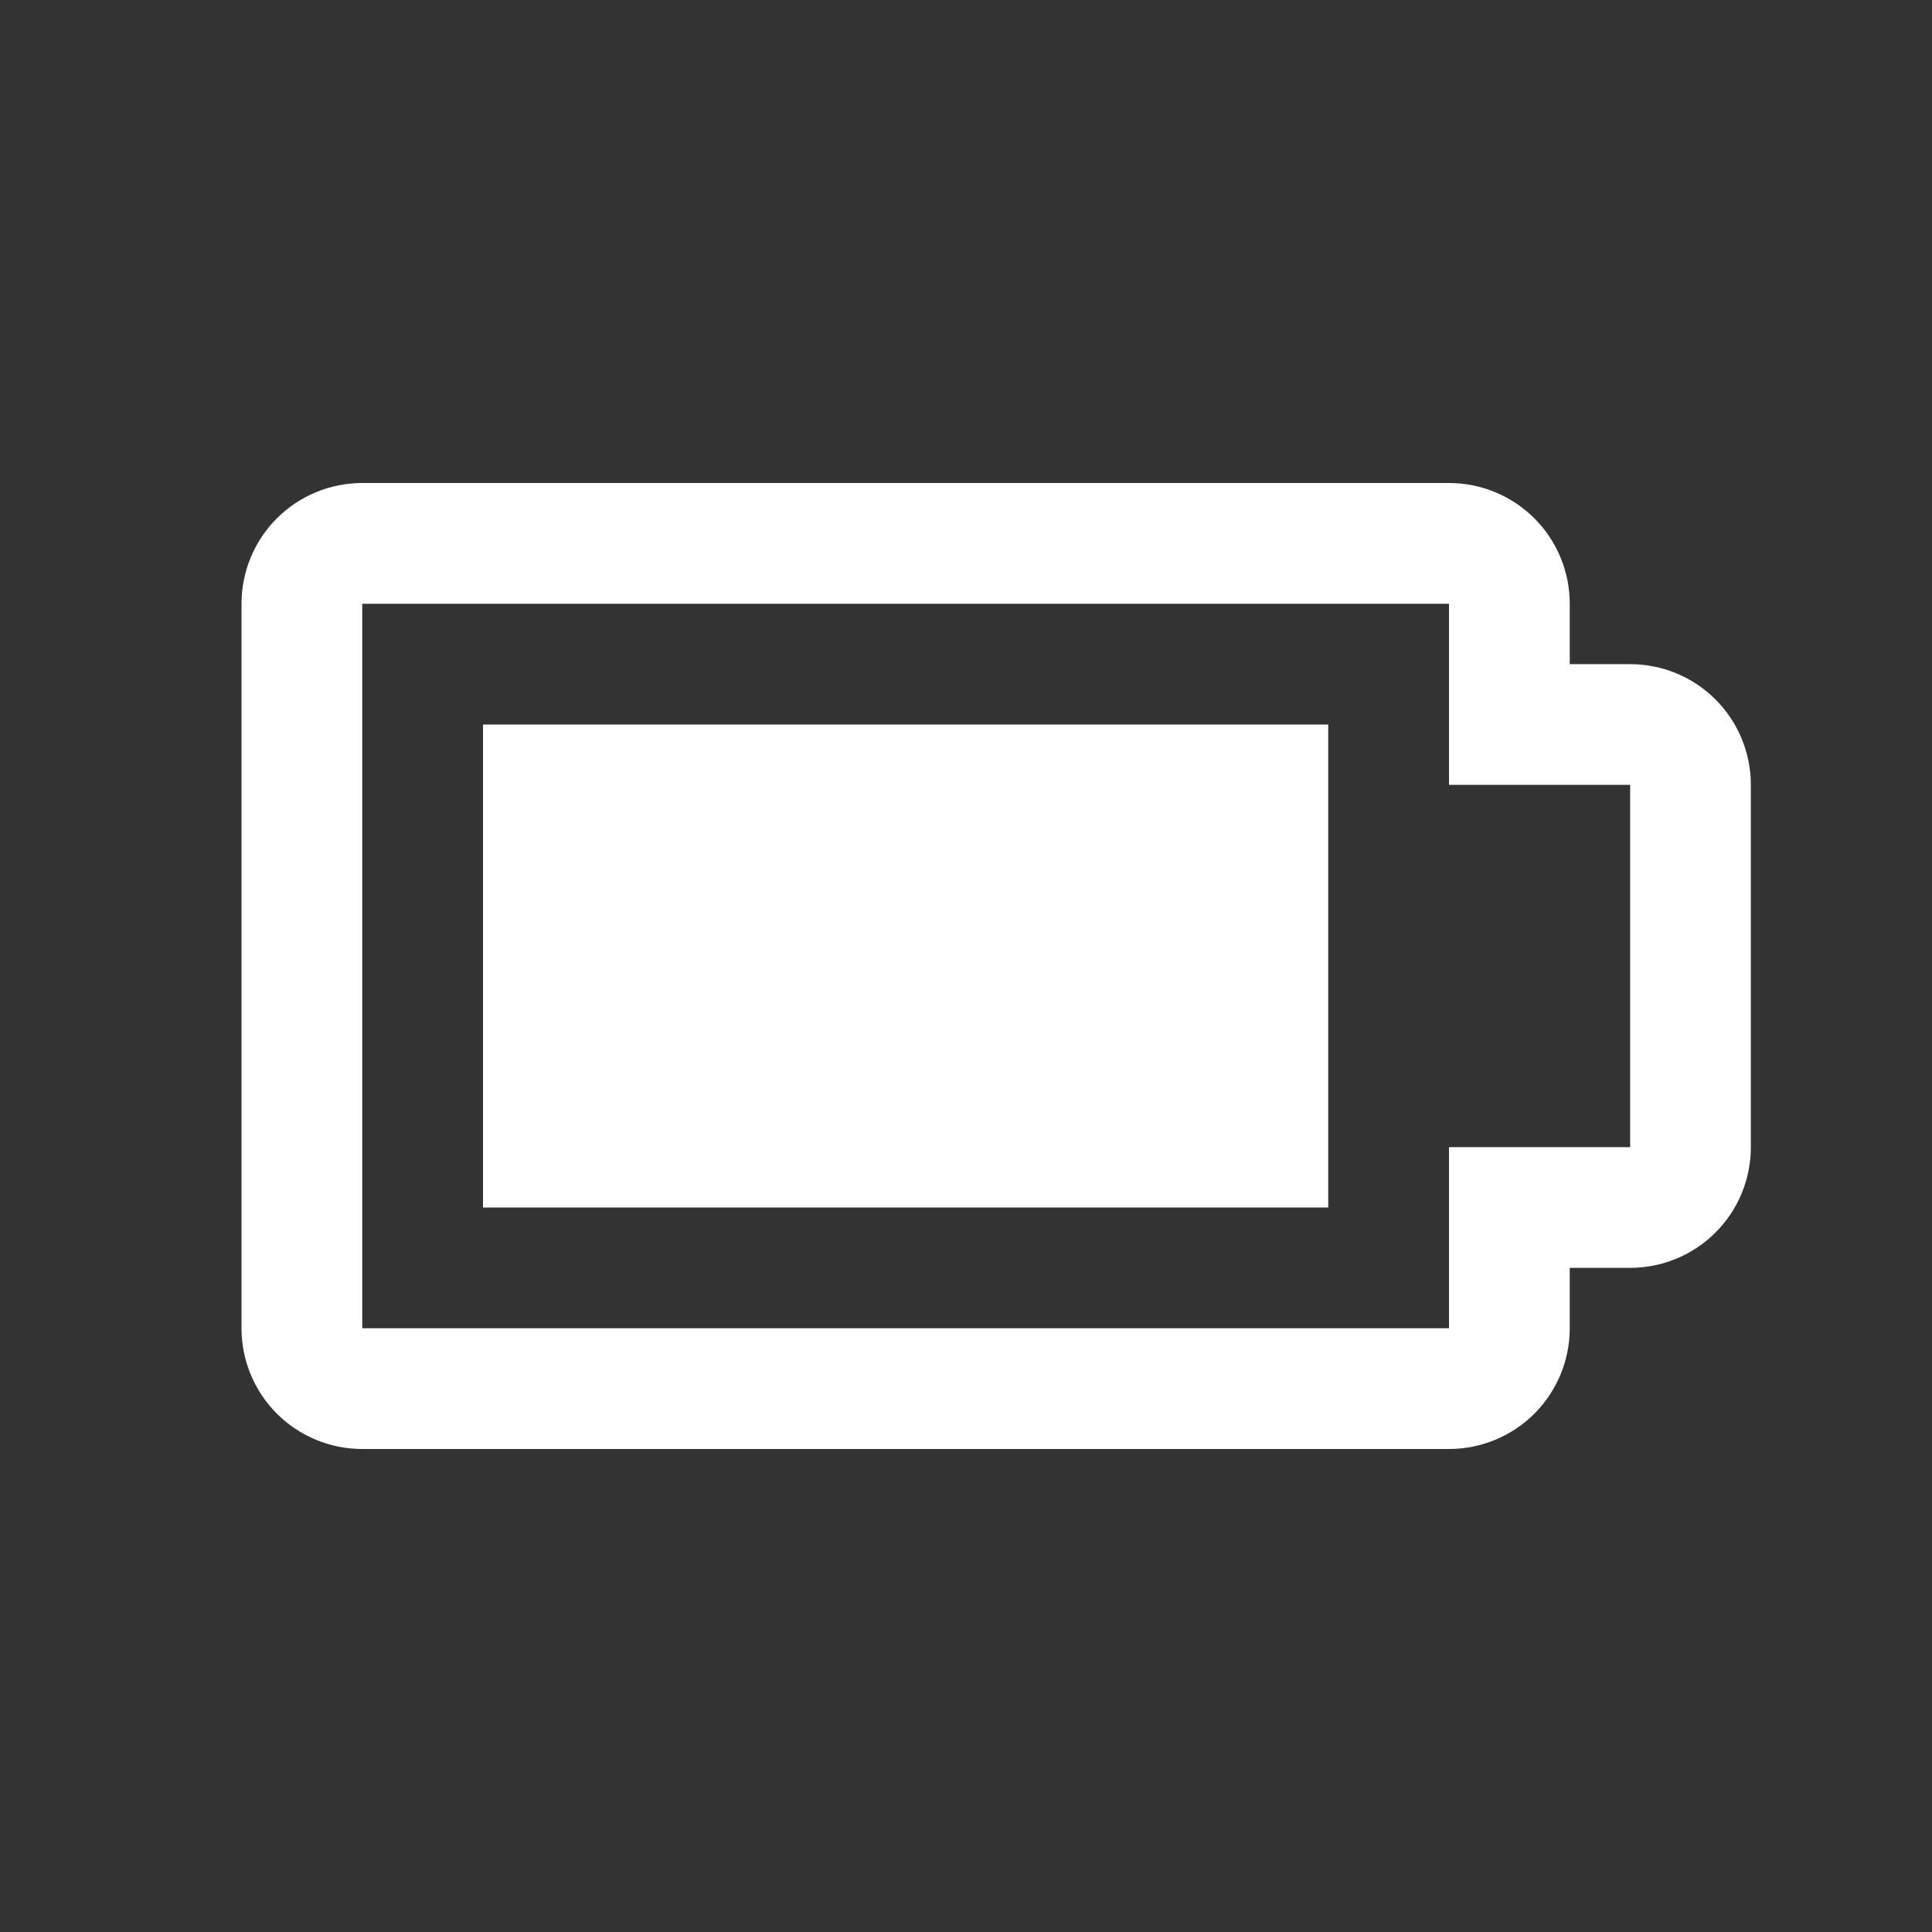 <?xml version="1.0" encoding="utf-8"?><svg width="34" height="34" viewBox="0 0 34 34" fill="none" xmlns="http://www.w3.org/2000/svg">
<rect x="0" y="0" width="34" height="34" fill="#333333" stroke="none"/>
<path fill-rule="evenodd" clip-rule="evenodd" d="M6.375 25.5H25.5C26.064 25.5 26.604 25.276 27.003 24.878C27.401 24.479 27.625 23.939 27.625 23.375V22.312H28.688C29.251 22.312 29.792 22.089 30.19 21.69C30.589 21.292 30.812 20.751 30.812 20.188V13.812C30.812 13.249 30.589 12.708 30.19 12.31C29.792 11.911 29.251 11.688 28.688 11.688H27.625V10.625C27.625 10.061 27.401 9.521 27.003 9.122C26.604 8.724 26.064 8.5 25.5 8.5H6.375C5.811 8.5 5.271 8.724 4.872 9.122C4.474 9.521 4.25 10.061 4.25 10.625V23.375C4.25 23.939 4.474 24.479 4.872 24.878C5.271 25.276 5.811 25.5 6.375 25.5ZM6.375 23.375V10.625H25.5V13.812H28.688V20.188H25.5V23.375H6.375ZM23.375 12.75V21.25H8.5V12.75H23.375Z" fill="white"/>
</svg>
